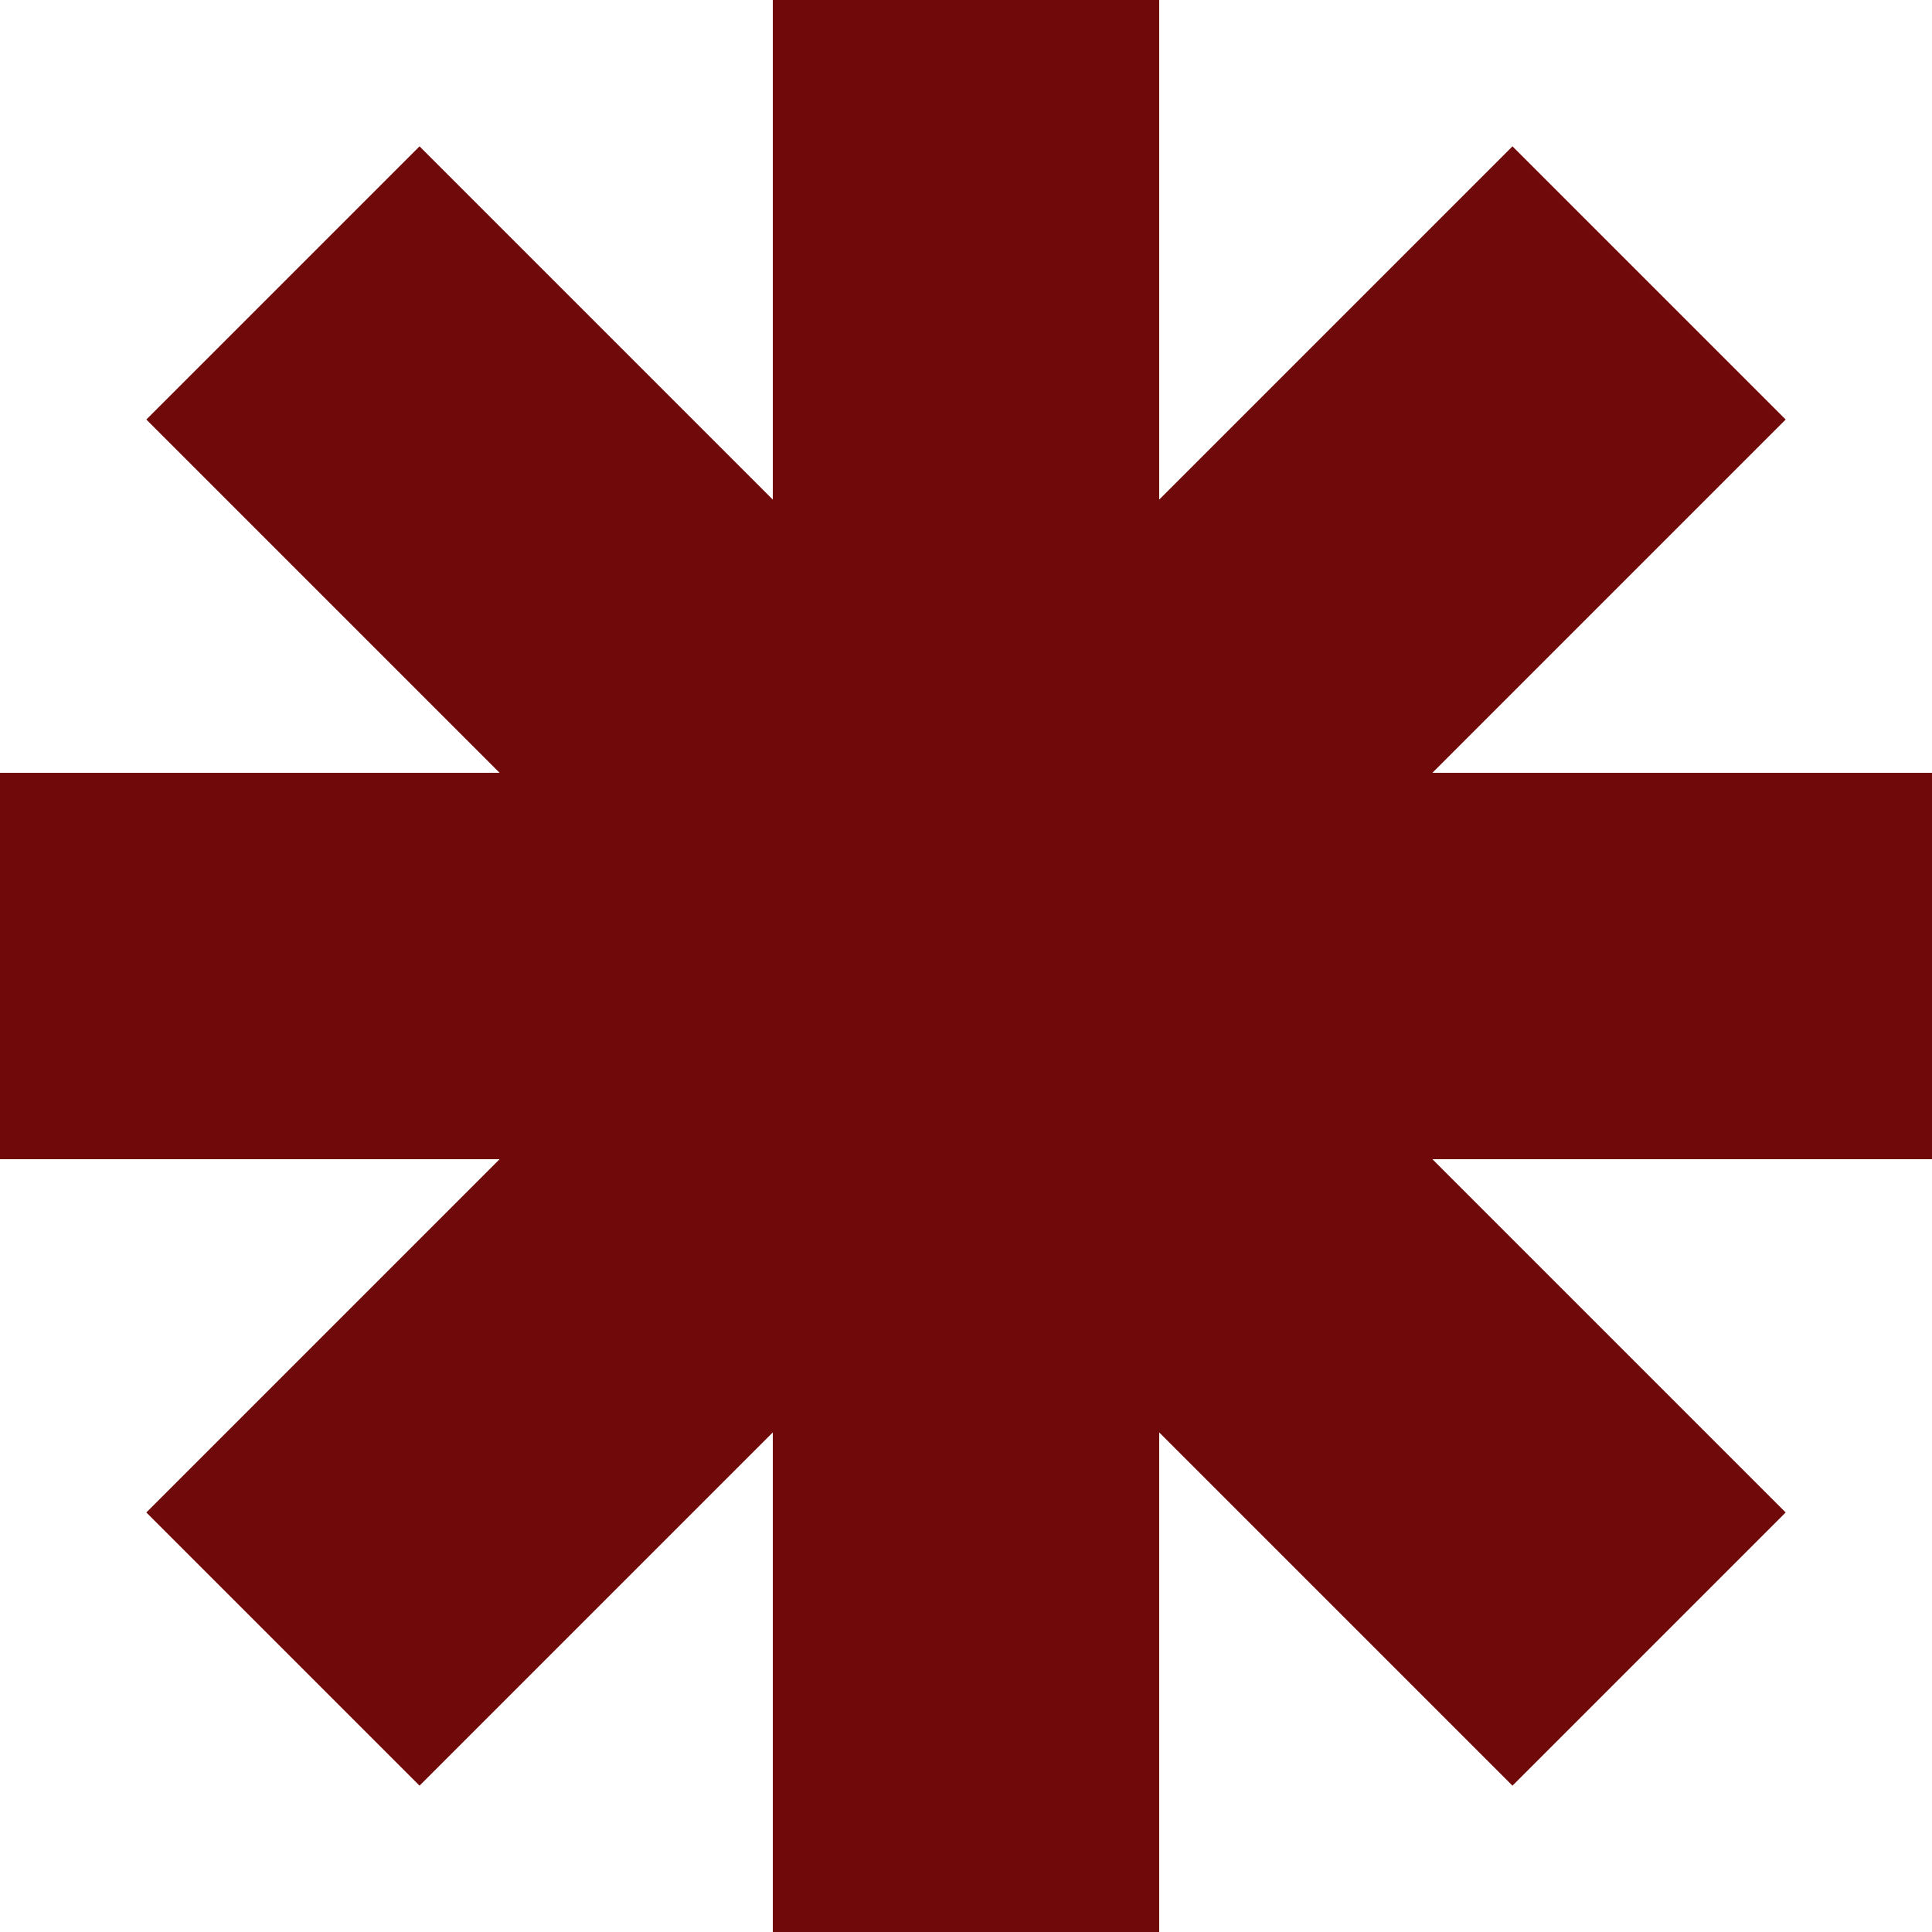 <svg width="34" height="34" viewBox="0 0 34 34" fill="none" xmlns="http://www.w3.org/2000/svg">
<path fill-rule="evenodd" clip-rule="evenodd" d="M20.4 0H13.6V8.792L7.383 2.575L2.575 7.383L8.792 13.6H0V20.4H8.792L2.575 26.617L7.383 31.425L13.6 25.208V34H20.4V25.208L26.617 31.425L31.425 26.617L25.208 20.4H34V13.6H25.208L31.425 7.383L26.617 2.575L20.4 8.792V0Z" fill="#700909"/>
</svg>

